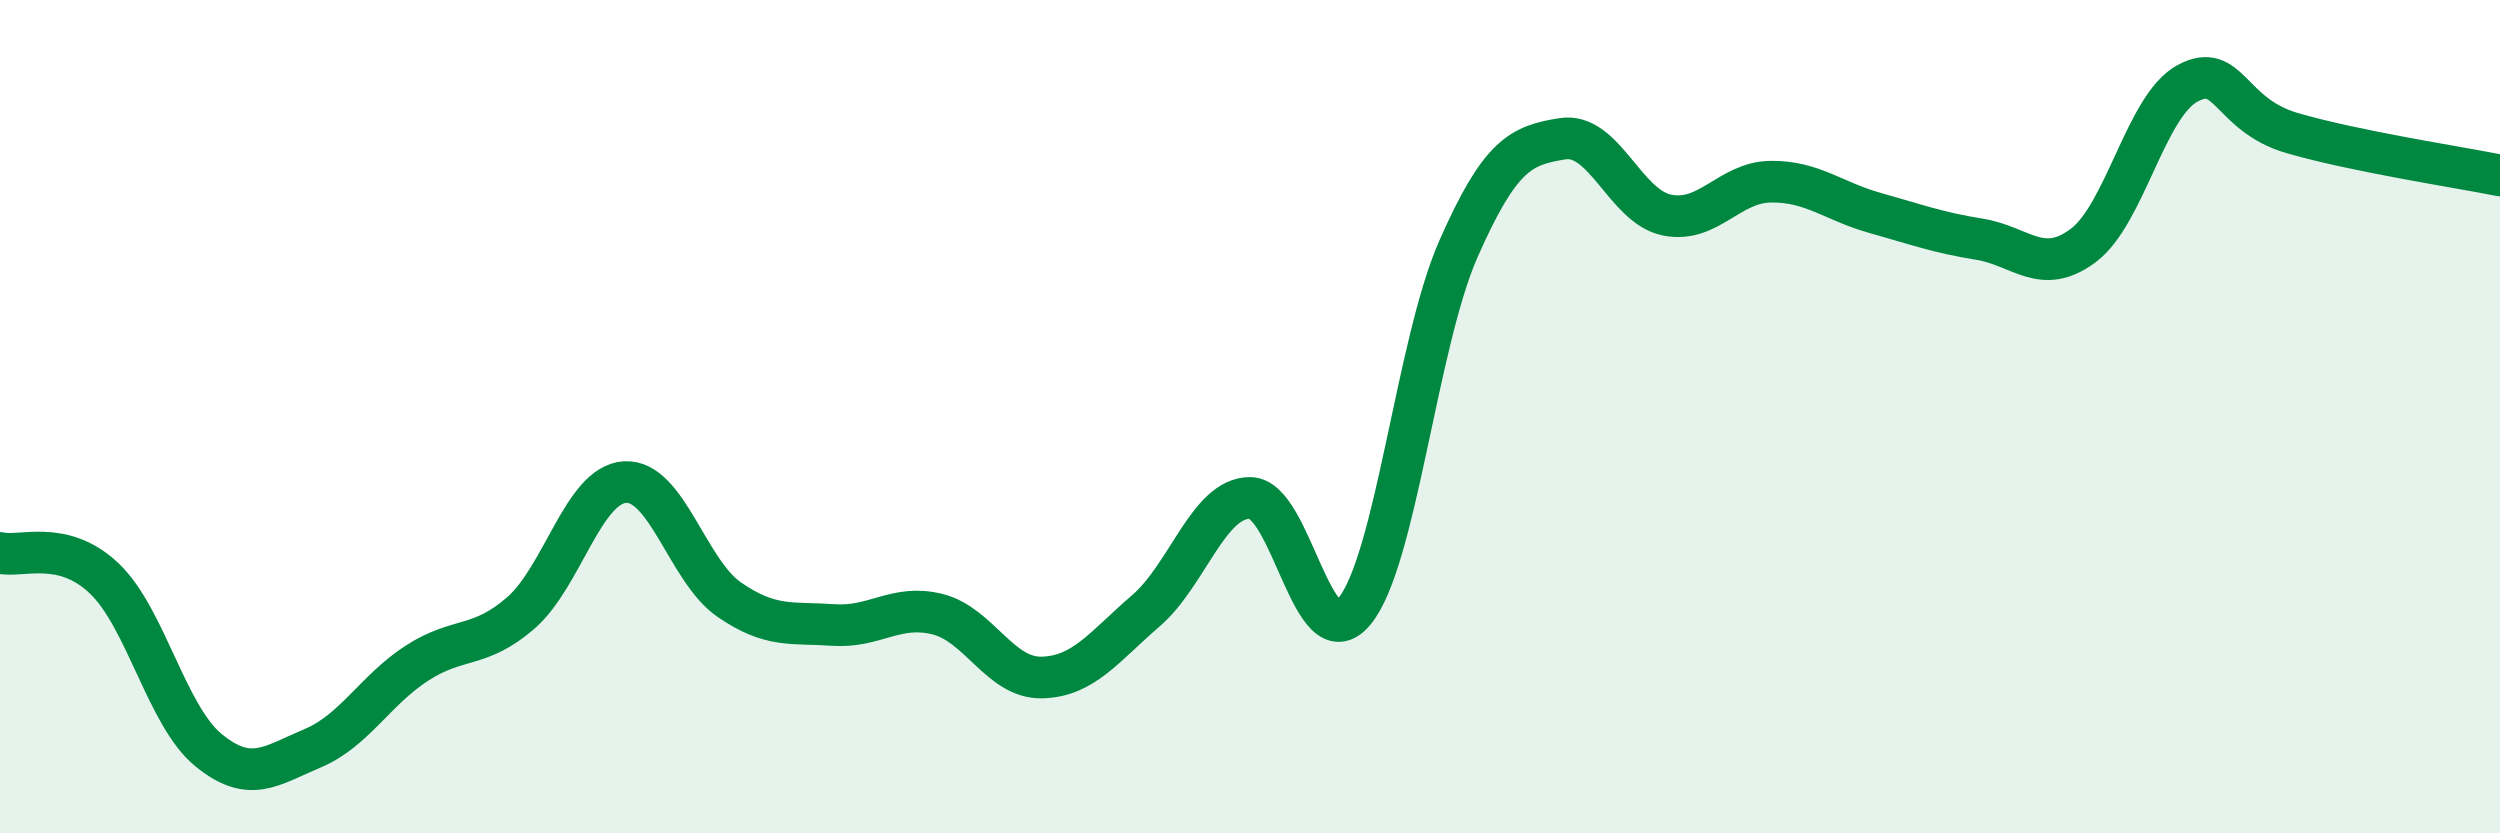 
    <svg width="60" height="20" viewBox="0 0 60 20" xmlns="http://www.w3.org/2000/svg">
      <path
        d="M 0,13.27 C 0.5,13.39 1.5,12.93 2.5,13.88 C 3.5,14.83 4,17.18 5,18 C 6,18.82 6.5,18.38 7.5,17.96 C 8.5,17.54 9,16.57 10,15.92 C 11,15.27 11.5,15.58 12.5,14.71 C 13.5,13.84 14,11.63 15,11.57 C 16,11.51 16.5,13.7 17.5,14.39 C 18.5,15.08 19,14.93 20,15 C 21,15.07 21.5,14.49 22.5,14.74 C 23.5,14.99 24,16.28 25,16.26 C 26,16.24 26.5,15.52 27.5,14.66 C 28.5,13.8 29,11.95 30,11.95 C 31,11.95 31.5,15.87 32.5,14.68 C 33.5,13.49 34,8.25 35,5.98 C 36,3.71 36.5,3.49 37.5,3.33 C 38.5,3.17 39,4.95 40,5.16 C 41,5.37 41.5,4.37 42.5,4.36 C 43.5,4.35 44,4.83 45,5.11 C 46,5.39 46.5,5.58 47.5,5.74 C 48.5,5.9 49,6.64 50,5.89 C 51,5.14 51.5,2.54 52.5,2 C 53.5,1.46 53.5,2.75 55,3.19 C 56.5,3.63 59,4.01 60,4.21L60 20L0 20Z"
        fill="#008740"
        opacity="0.1"
        stroke-linecap="round"
        stroke-linejoin="round"
      />
      <path
        d="M 0,13.27 C 0.5,13.39 1.5,12.93 2.5,13.88 C 3.5,14.83 4,17.18 5,18 C 6,18.82 6.5,18.38 7.5,17.96 C 8.5,17.54 9,16.57 10,15.92 C 11,15.27 11.5,15.58 12.5,14.71 C 13.5,13.84 14,11.63 15,11.57 C 16,11.51 16.5,13.7 17.5,14.39 C 18.5,15.08 19,14.93 20,15 C 21,15.07 21.5,14.49 22.5,14.74 C 23.5,14.99 24,16.28 25,16.26 C 26,16.24 26.5,15.52 27.5,14.66 C 28.5,13.8 29,11.95 30,11.95 C 31,11.95 31.5,15.87 32.5,14.68 C 33.5,13.49 34,8.25 35,5.98 C 36,3.71 36.5,3.49 37.5,3.33 C 38.5,3.17 39,4.95 40,5.16 C 41,5.37 41.5,4.37 42.5,4.36 C 43.5,4.35 44,4.83 45,5.11 C 46,5.39 46.5,5.58 47.5,5.74 C 48.5,5.9 49,6.64 50,5.89 C 51,5.14 51.5,2.54 52.5,2 C 53.5,1.46 53.5,2.75 55,3.19 C 56.5,3.63 59,4.01 60,4.21"
        stroke="#008740"
        stroke-width="1"
        fill="none"
        stroke-linecap="round"
        stroke-linejoin="round"
      />
    </svg>
  